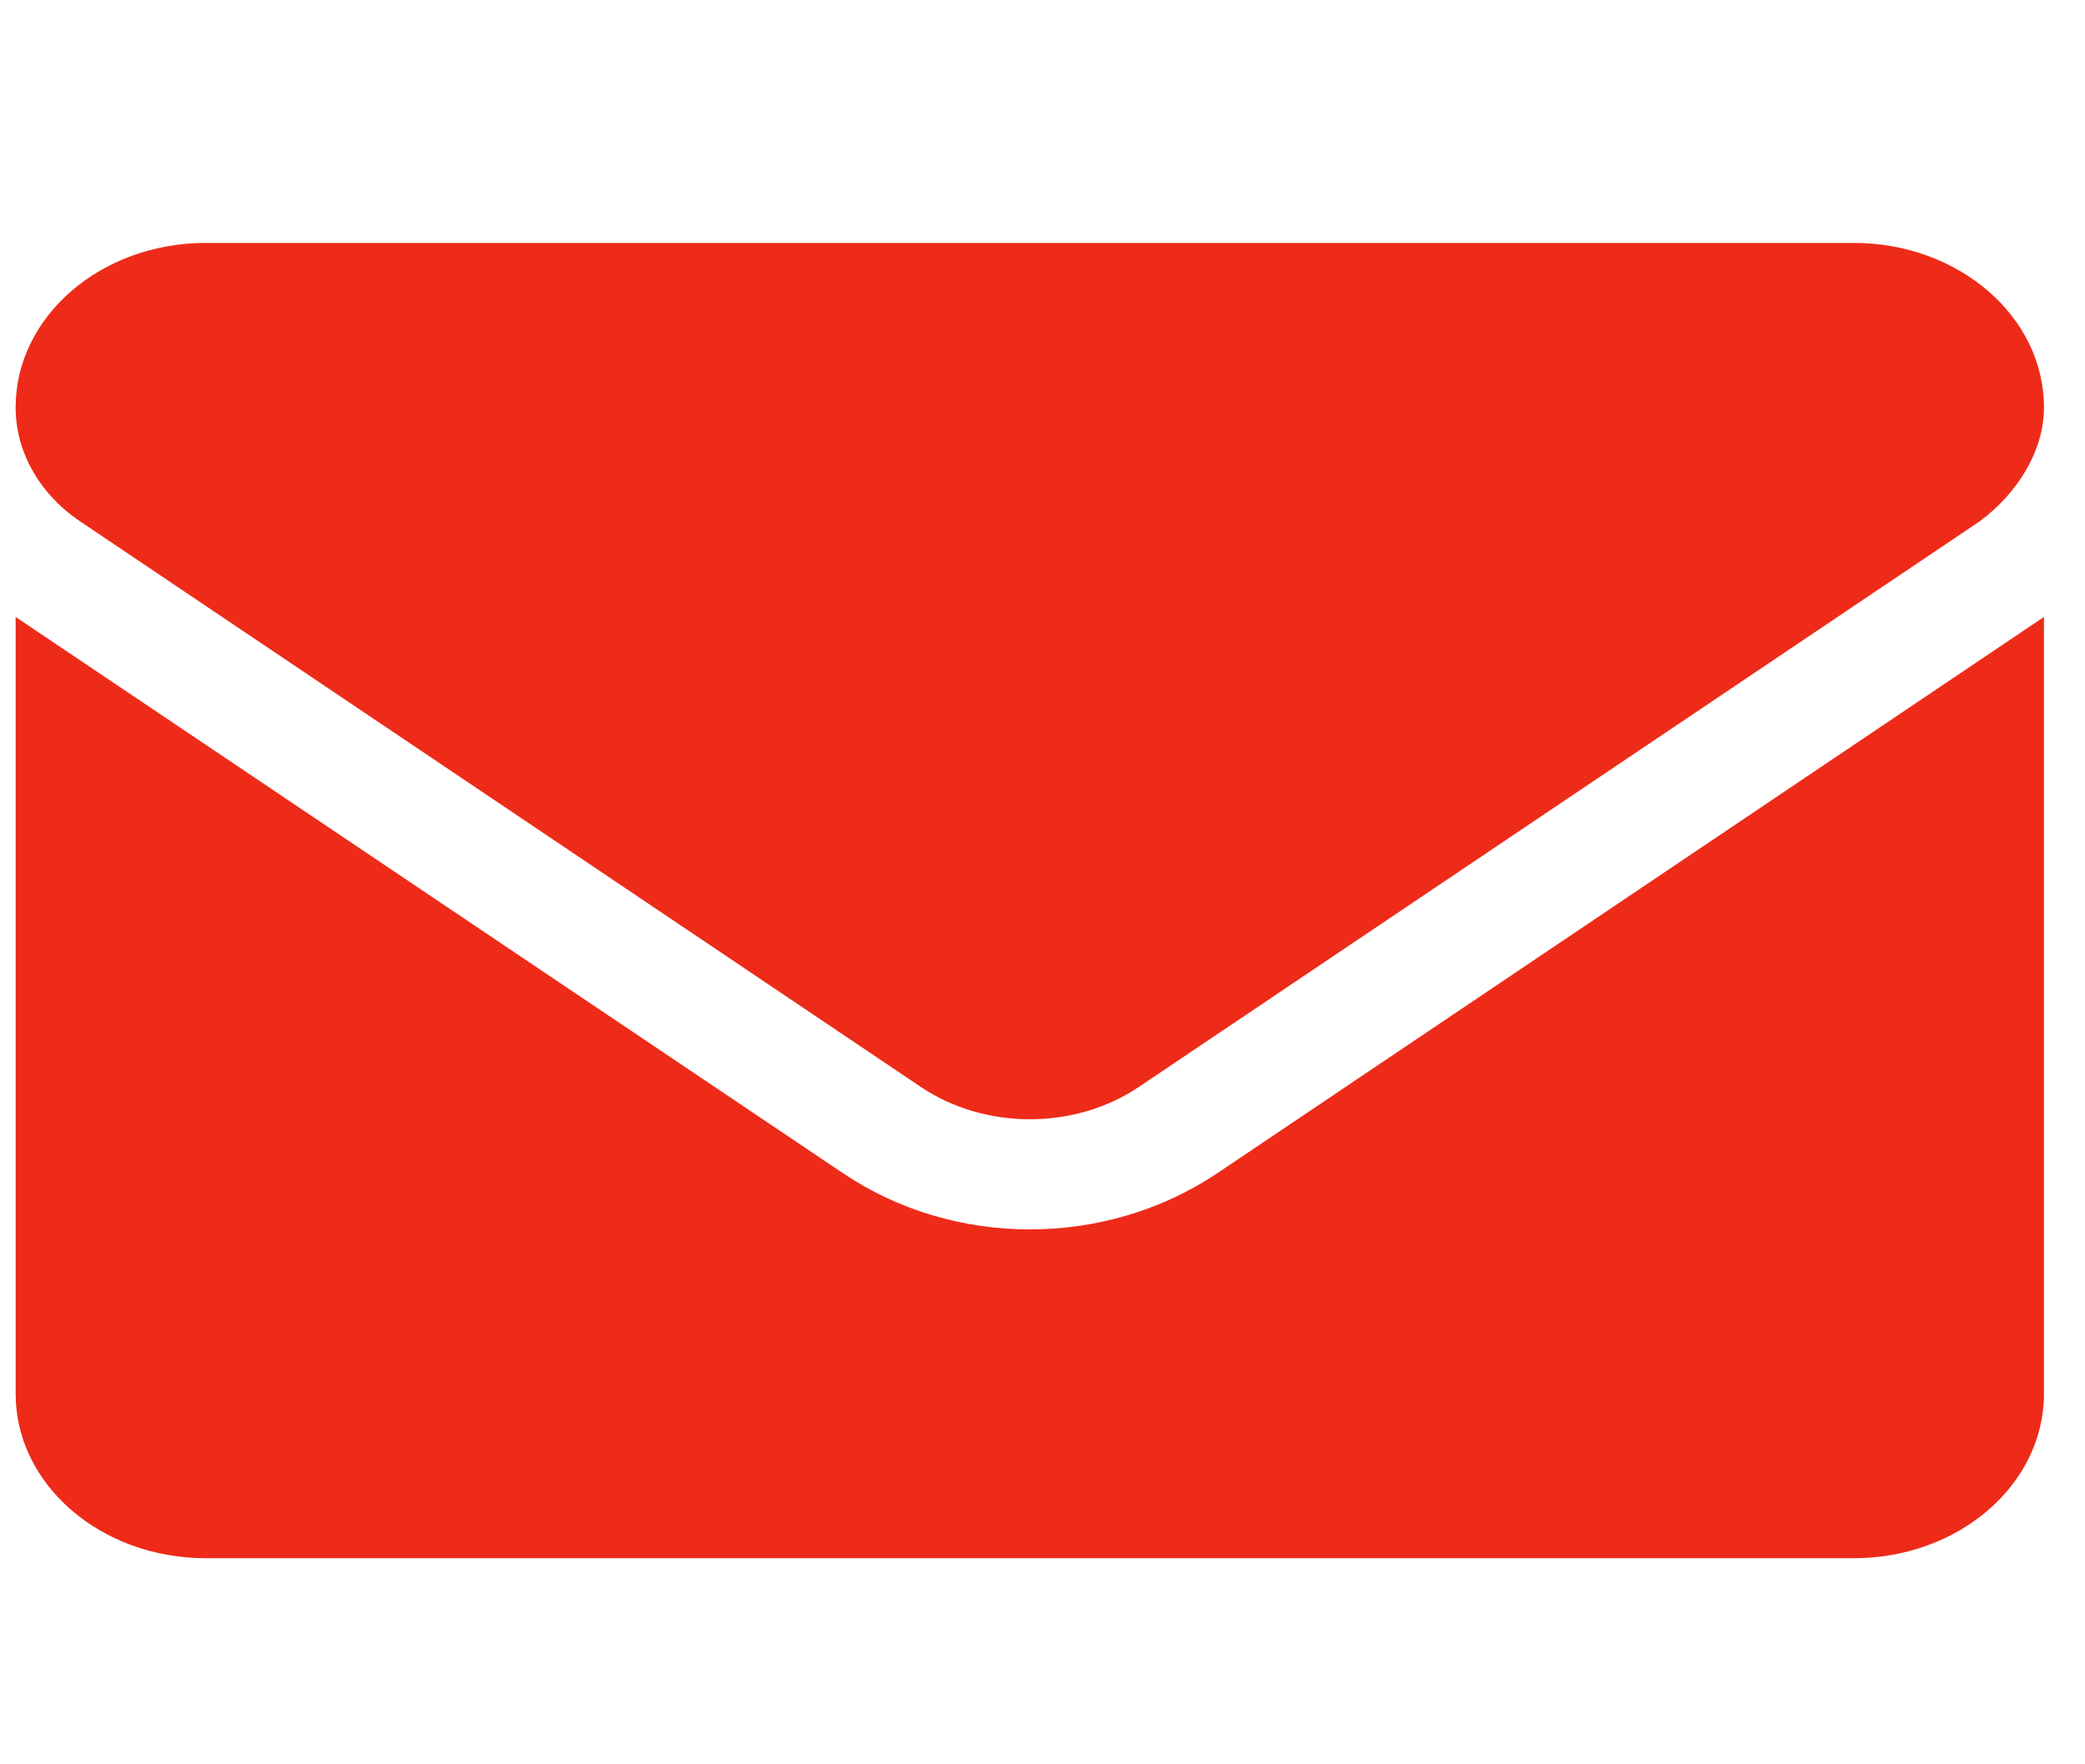 <svg width="26" height="22" viewBox="0 0 26 22" fill="none" xmlns="http://www.w3.org/2000/svg">
<path d="M12.841 15.33C12.025 15.33 11.208 15.098 10.512 14.629L0.195 7.693V17.38C0.195 18.512 1.257 19.43 2.566 19.43H23.116C24.426 19.43 25.488 18.512 25.488 17.38V7.693L15.173 14.634C14.476 15.099 13.656 15.33 12.841 15.33ZM1 6.502L11.482 13.553C12.282 14.091 13.403 14.091 14.202 13.553L24.685 6.502C25.147 6.16 25.488 5.635 25.488 5.079C25.488 3.947 24.425 3.029 23.116 3.029H2.566C1.257 3.029 0.195 3.947 0.195 5.079C0.195 5.635 0.492 6.16 1 6.502Z" fill="#EE2B19"/>
</svg>
